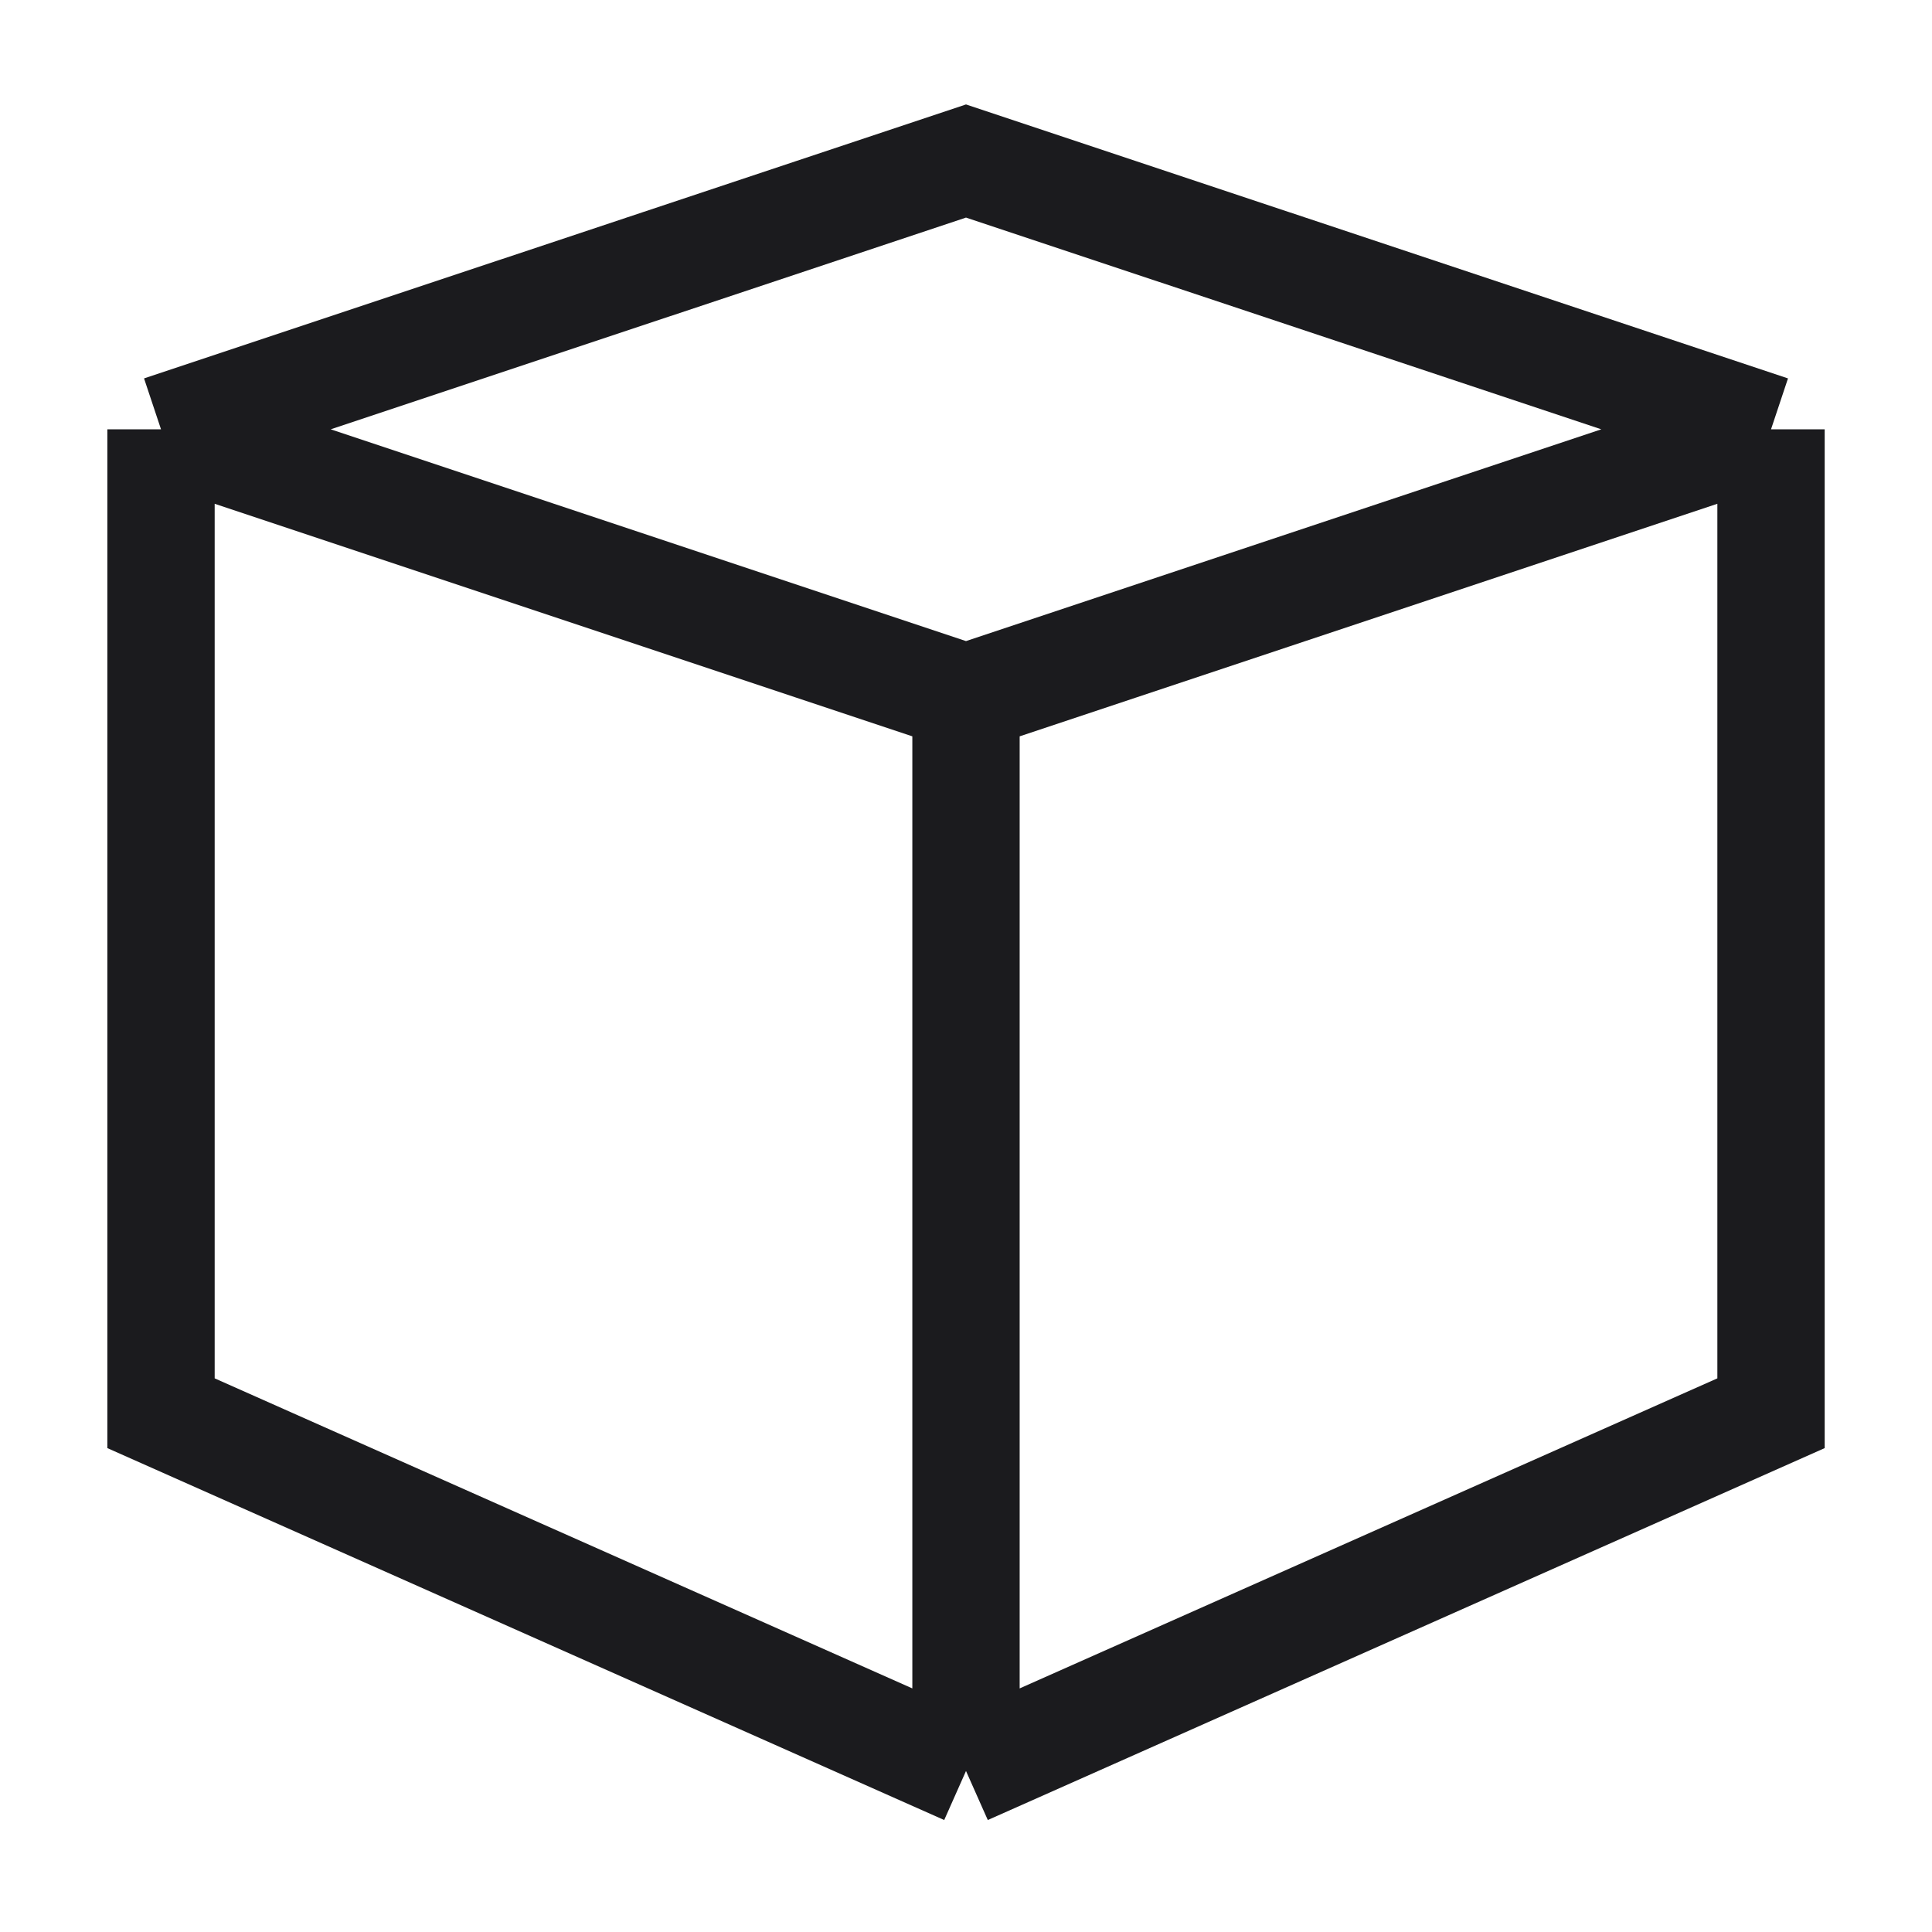 <svg width="56" height="56" viewBox="0 0 56 56" fill="none" xmlns="http://www.w3.org/2000/svg">
<path d="M4.667 12.444V40.963L28 51.333M4.667 12.444L28 20.222M4.667 12.444L28 4.667L51.334 12.444M28 20.222L51.334 12.444M28 20.222V51.333M51.334 12.444V40.963L28 51.333" stroke="#1B1B1E" stroke-width="3.111"/>
</svg>
